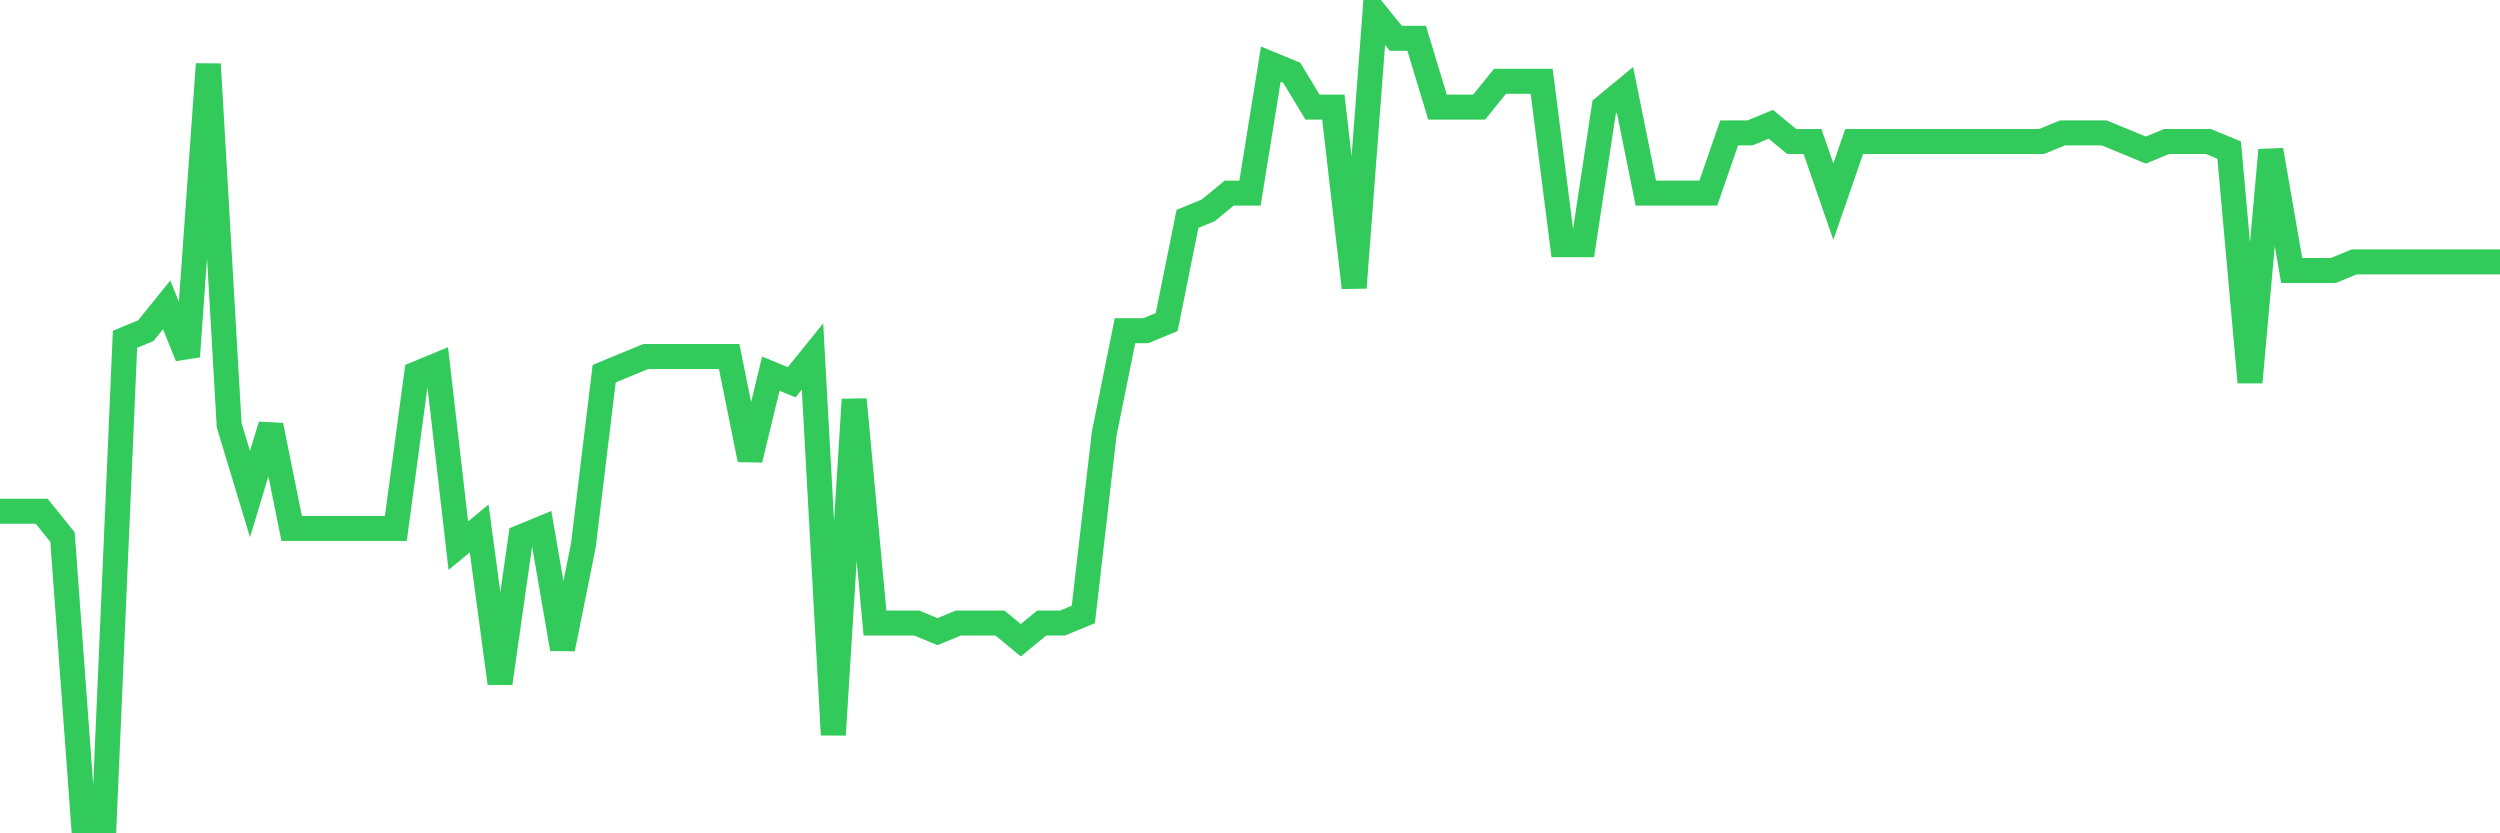 <svg
  xmlns="http://www.w3.org/2000/svg"
  xmlns:xlink="http://www.w3.org/1999/xlink"
  width="120"
  height="40"
  viewBox="0 0 120 40"
  preserveAspectRatio="none"
>
  <polyline
    points="0,24.54 1,24.54 2,24.54 3,25.779 4,39.4 5,39.4 6,16.285 7,15.872 8,14.634 9,17.111 10,3.077 11,20.413 12,23.715 13,20.413 14,25.366 15,25.366 16,25.366 17,25.366 18,25.366 19,25.366 20,17.936 21,17.523 22,26.191 23,25.366 24,32.796 25,25.779 26,25.366 27,31.145 28,26.191 29,17.936 30,17.523 31,17.111 32,17.111 33,17.111 34,17.111 35,17.111 36,22.064 37,17.936 38,18.349 39,17.111 40,35.272 41,19.174 42,29.906 43,29.906 44,29.906 45,30.319 46,29.906 47,29.906 48,29.906 49,30.732 50,29.906 51,29.906 52,29.494 53,20.826 54,15.872 55,15.872 56,15.46 57,10.506 58,10.094 59,9.268 60,9.268 61,3.077 62,3.489 63,5.14 64,5.14 65,13.809 66,0.6 67,1.838 68,1.838 69,5.14 70,5.14 71,5.14 72,3.902 73,3.902 74,3.902 75,11.745 76,11.745 77,5.14 78,4.315 79,9.268 80,9.268 81,9.268 82,9.268 83,6.379 84,6.379 85,5.966 86,6.791 87,6.791 88,9.681 89,6.791 90,6.791 91,6.791 92,6.791 93,6.791 94,6.791 95,6.791 96,6.791 97,6.791 98,6.791 99,6.379 100,6.379 101,6.379 102,6.791 103,7.204 104,6.791 105,6.791 106,6.791 107,7.204 108,18.349 109,7.204 110,12.983 111,12.983 112,12.983 113,12.57 114,12.57 115,12.57 116,12.57 117,12.57 118,12.57 119,12.57 120,12.57"
    fill="none"
    stroke="#32ca5b"
    stroke-width="1.2"
  >
  </polyline>
</svg>